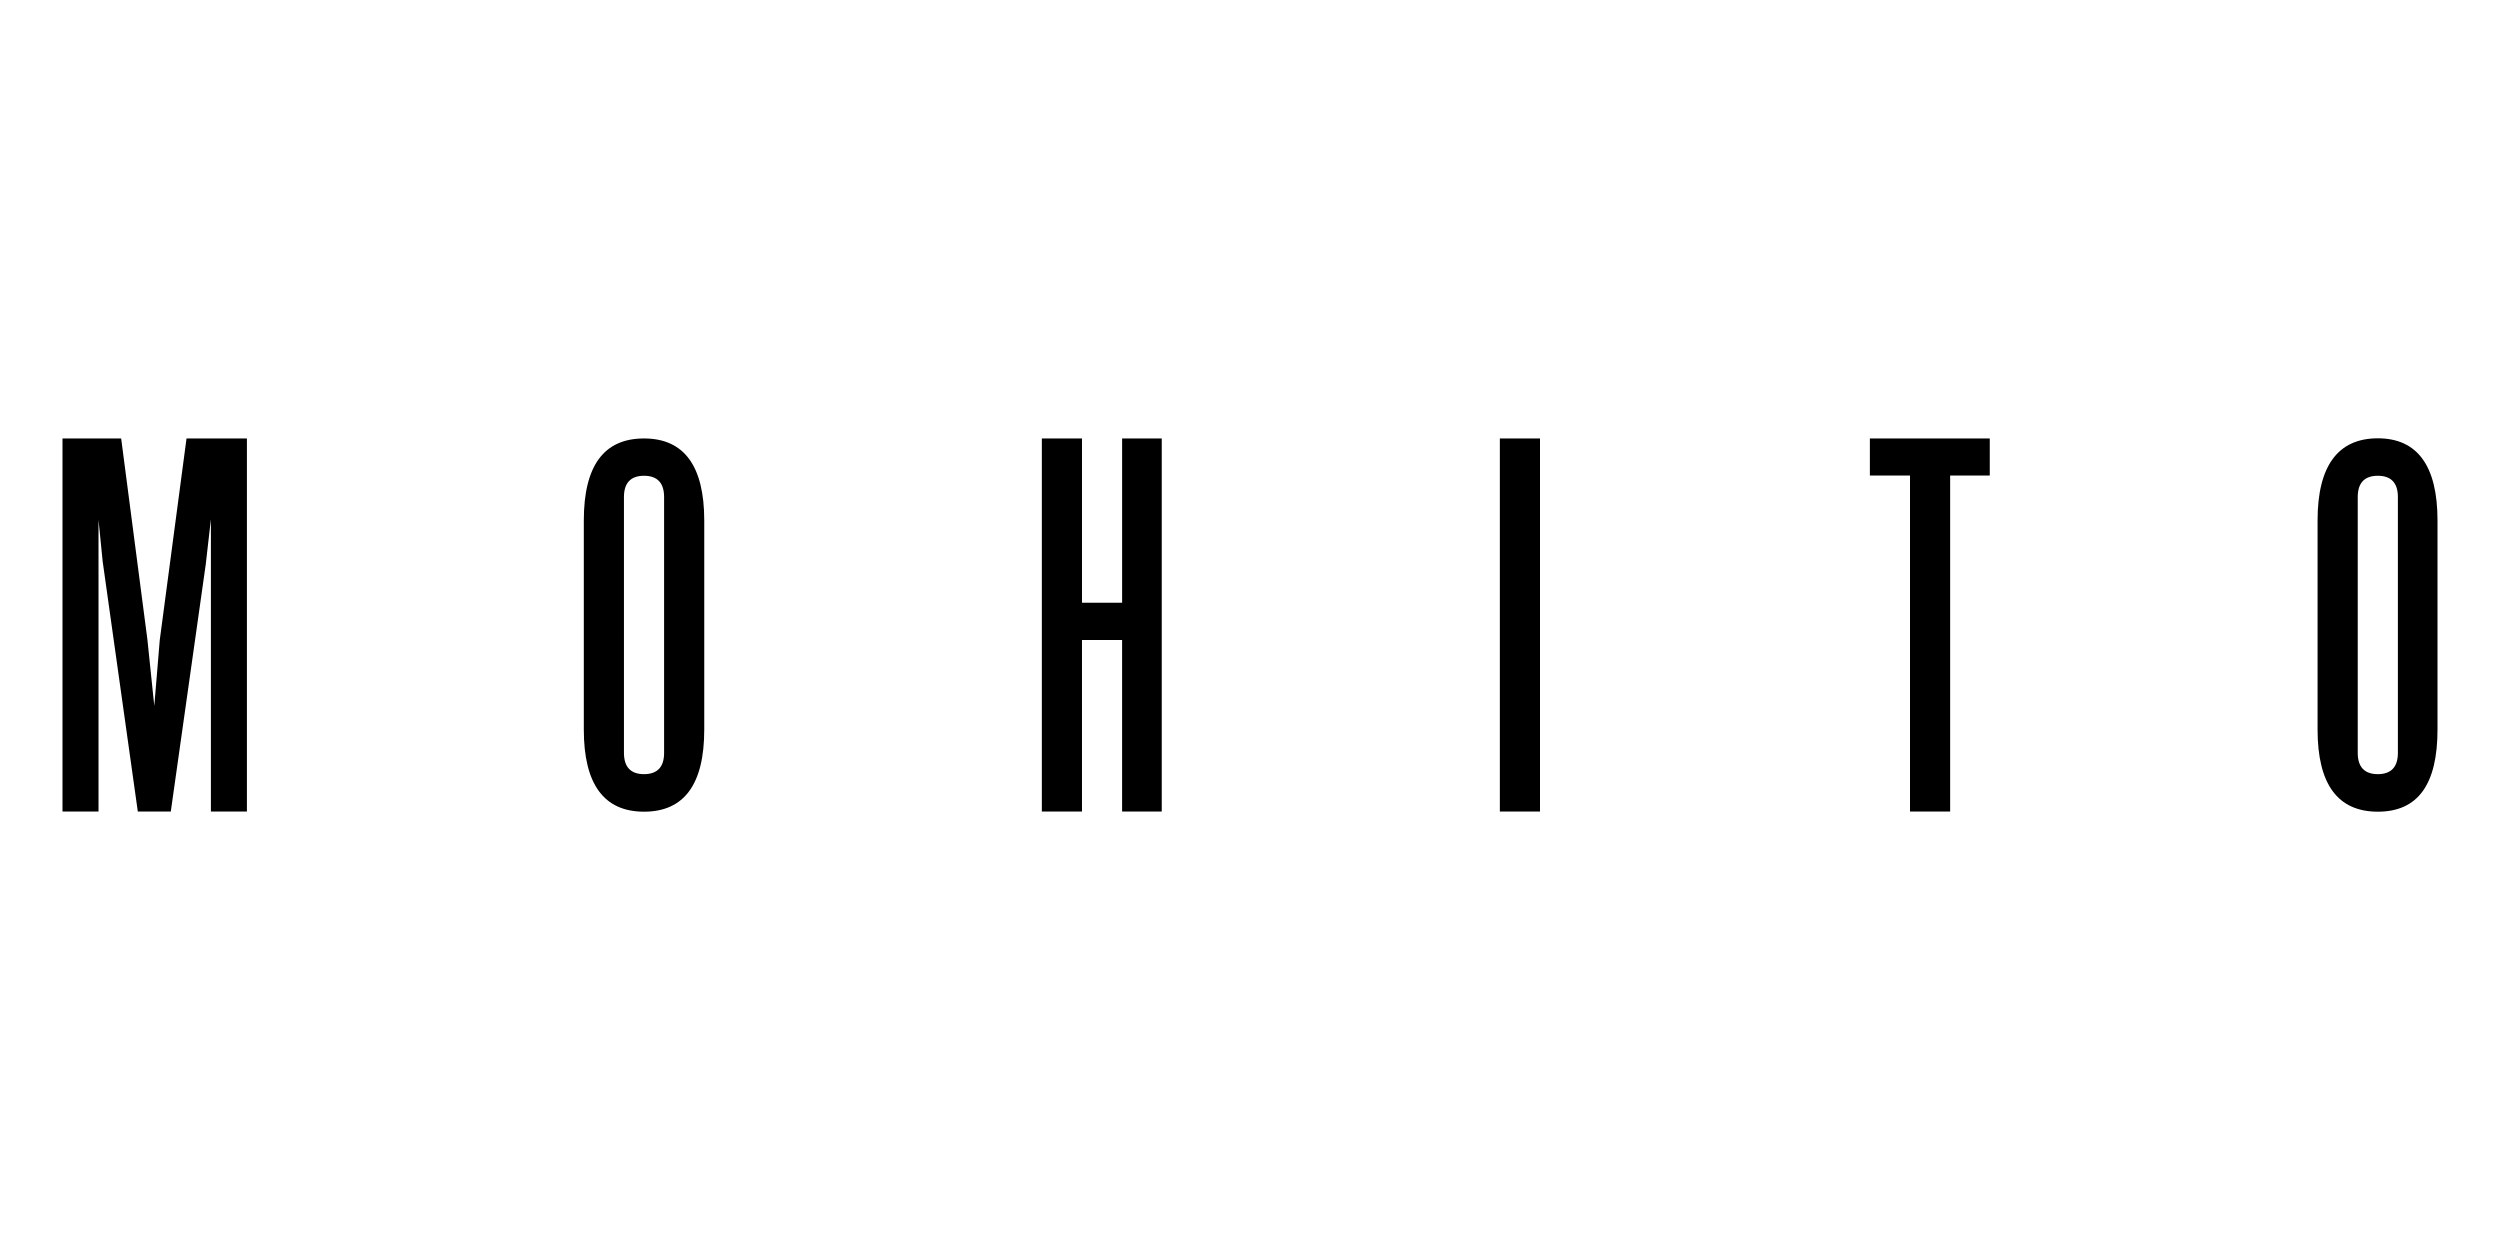 <svg xmlns="http://www.w3.org/2000/svg" viewBox="0 0 200 100"><title>mohito</title><path d="M195,41.627c0-4.353-1.606-6.562-4.775-6.562s-4.819,2.188-4.819,6.562V58.373c0,4.353,1.606,6.562,4.819,6.562S195,62.748,195,58.373Zm-3.169,18.606c0,1.119-.537,1.7-1.606,1.7s-1.606-.581-1.606-1.7V39.761c0-1.119.534-1.7,1.606-1.7s1.606.581,1.606,1.7Zm-42.241-22.188H152.8v26.875h3.212v-26.875h3.169V35.077h-9.591v2.969ZM123.2,35.077h-3.212V64.92H123.2Zm-36.641,0H83.347V64.92h3.212V51.202h3.209V64.92h3.172V35.077H89.769V48.217H86.559Zm-30.219,6.562c0-4.353-1.606-6.562-4.819-6.562s-4.816,2.188-4.816,6.562V58.373c0,4.353,1.606,6.562,4.816,6.562s4.819-2.188,4.819-6.562V41.639Zm-3.212,18.594c0,1.119-.534,1.7-1.606,1.7s-1.606-.581-1.606-1.7V39.761c0-1.119.537-1.7,1.606-1.7s1.606.581,1.606,1.7ZM7.881,64.92V41.586l.331,3.316L11.025,64.923h2.638l2.797-19.775.412-3.606V64.92h2.881V35.077H14.922l-2.141,16.125-.438,5.281-.55-5.312-2.1-16.094H5V64.92Z"/></svg>